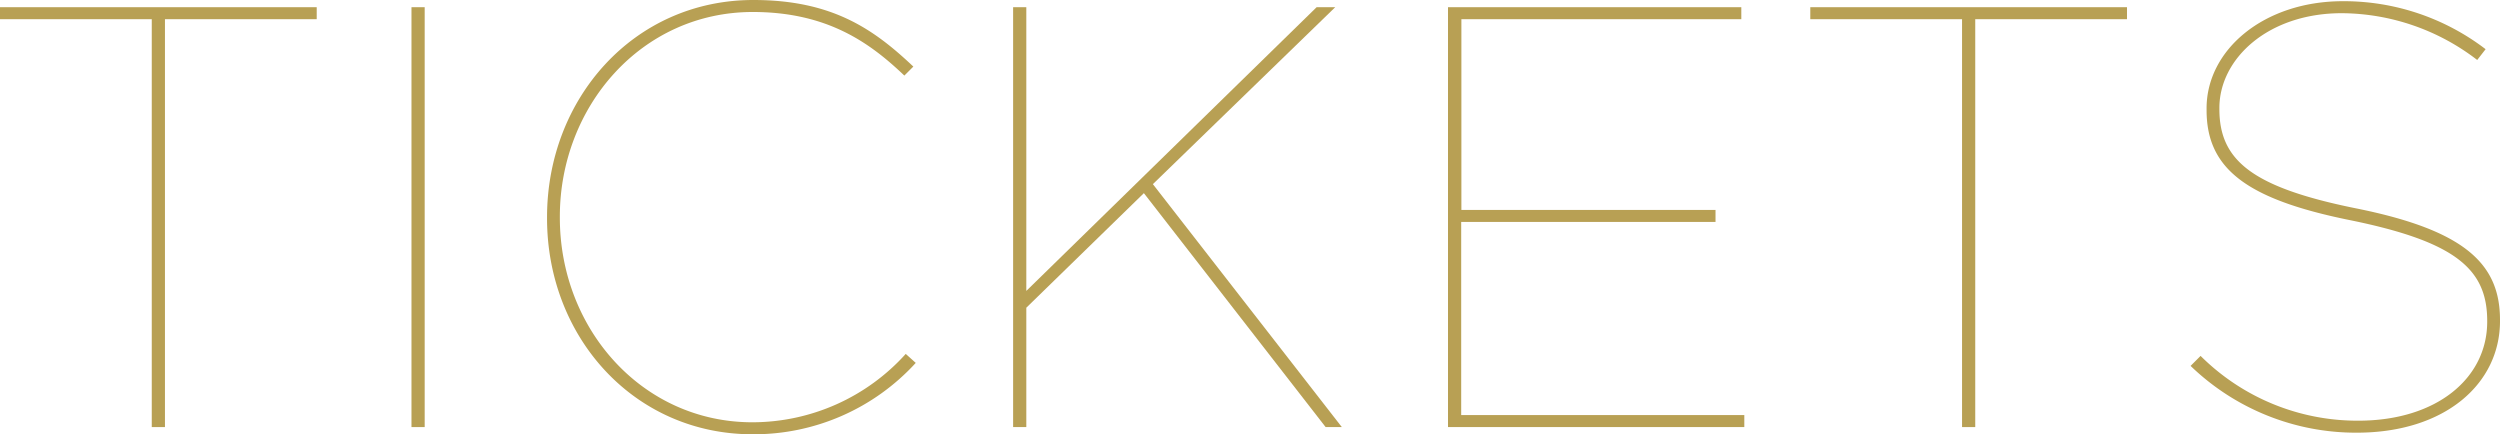 <svg xmlns="http://www.w3.org/2000/svg" viewBox="0 0 250.07 43.44">
  <g id="レイヤー_2" data-name="レイヤー 2">
    <g id="layout">
      <g>
        <path d="M15.18,1.92H0V.72H31.68v1.2H16.5v40.8H15.18Z" style="fill: #b8a054"/>
        <path d="M41.16.72h1.32v42H41.16Z" style="fill: #b8a054"/>
        <path d="M54.72,21.84v-.12C54.72,9.9,63.36,0,75.36,0c7.92,0,12.06,2.94,16,6.66l-.9.9C87.06,4.32,82.8,1.2,75.3,1.2,64.14,1.2,56,10.68,56,21.66v.12c0,11.1,8.22,20.46,19.26,20.46A20.67,20.67,0,0,0,90.6,35.4l1,.9a21.94,21.94,0,0,1-16.32,7.14C63.42,43.44,54.72,33.72,54.72,21.84Z" style="fill: #b8a054"/>
        <path d="M101.34.72h1.32V29.1L131.7.72h1.86l-18.24,17.7,18.9,24.3H132.6l-18.18-23.4L102.66,30.78V42.72h-1.32Z" style="fill: #b8a054"/>
        <path d="M144.84.72h29.34v1.2h-28V21H171.6v1.2H146.16V41.52h28.32v1.2H144.84Z" style="fill: #b8a054"/>
        <path d="M196.26,1.92H181.08V.72h31.68v1.2H197.58v40.8h-1.32Z" style="fill: #b8a054"/>
        <path d="M219.12,36.6l1-1a22.23,22.23,0,0,0,15.78,6.48c7.85,0,12.89-4.26,12.89-9.9V32.1c0-5.16-3.12-7.92-13.73-10.08-10.38-2.1-14.34-5.16-14.34-11v-.12C220.68,5,226.44.12,234.36.12a23.34,23.34,0,0,1,14.27,4.8L247.79,6a22.4,22.4,0,0,0-13.55-4.68C226.86,1.32,222,5.88,222,10.8v.12c0,5.1,3.24,7.8,13.56,9.9C246.48,23,250.07,26.34,250.07,32v.12c0,6.24-5.46,11.16-14.33,11.16A23.82,23.82,0,0,1,219.12,36.6Z" style="fill: #b8a054"/>
      </g>
    </g>
  </g>
</svg>
